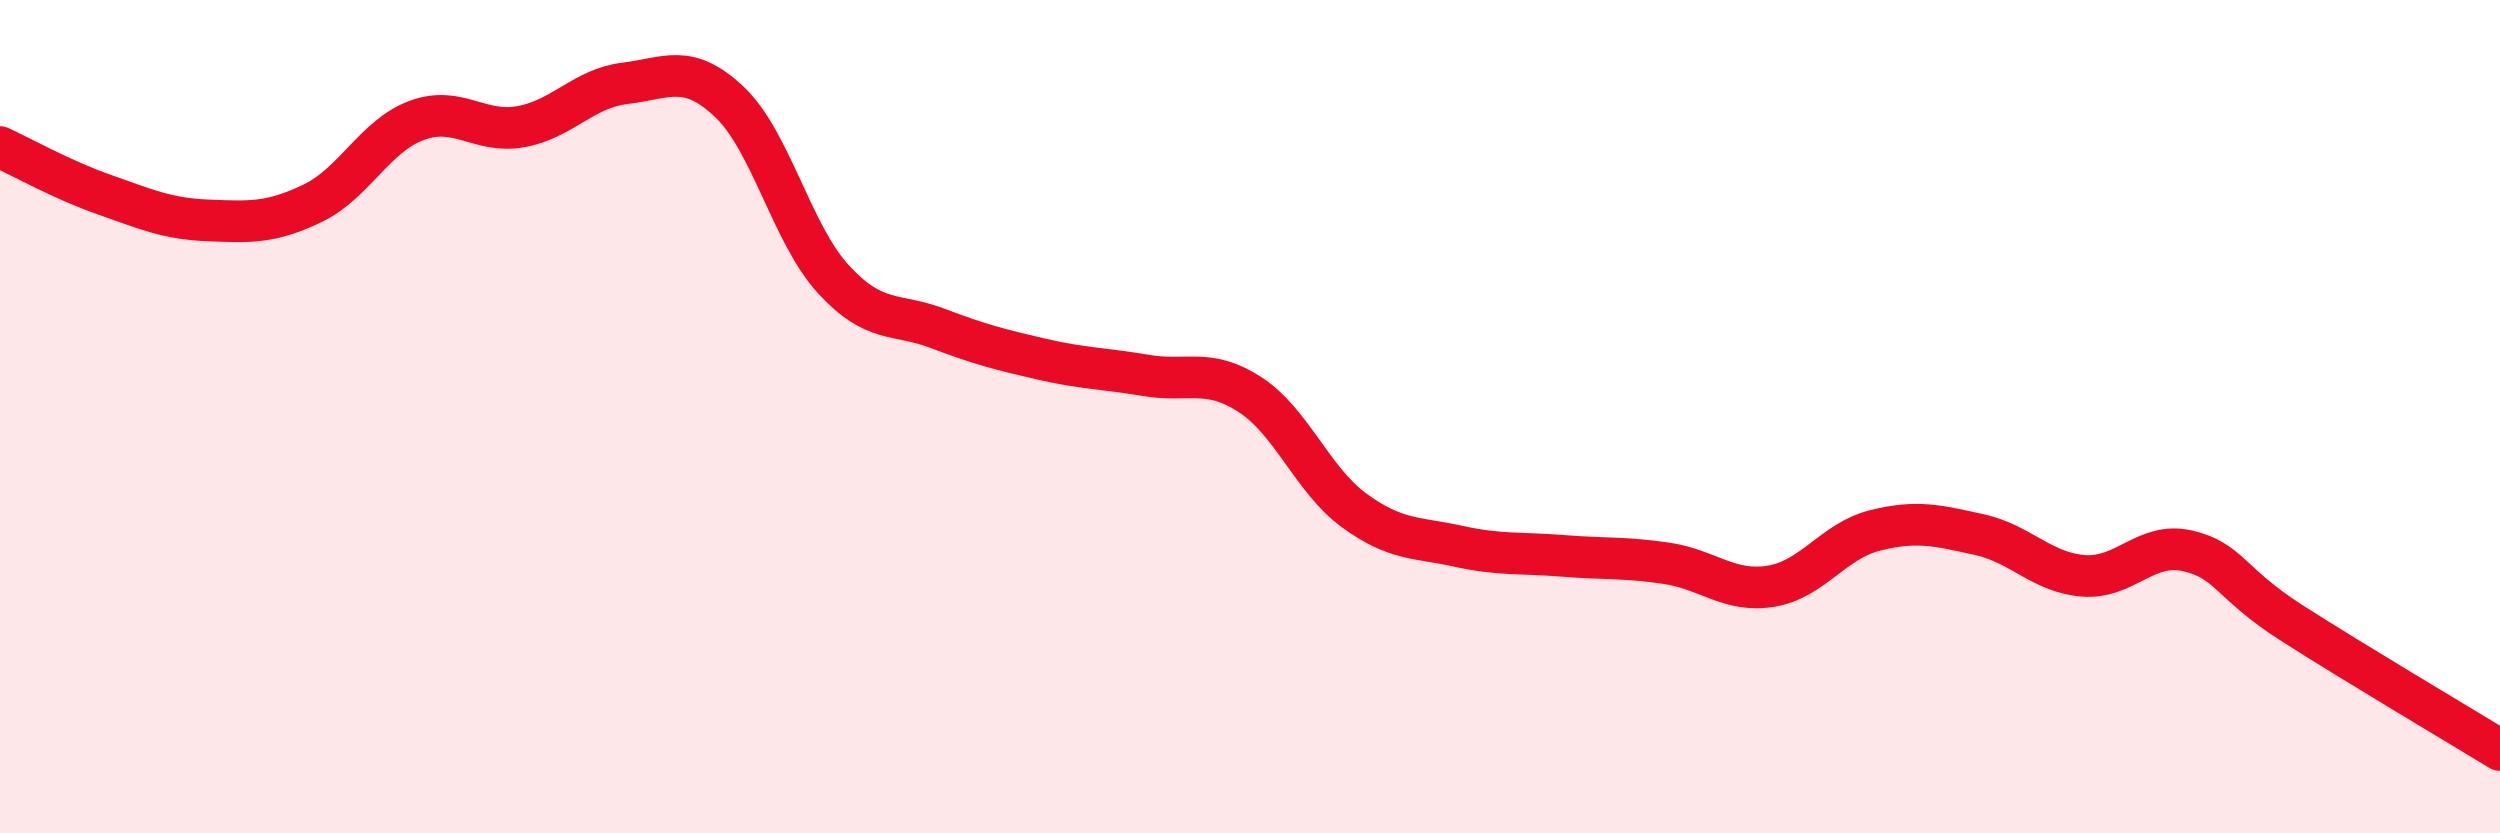 
    <svg width="60" height="20" viewBox="0 0 60 20" xmlns="http://www.w3.org/2000/svg">
      <path
        d="M 0,3.53 C 0.5,3.76 1.5,4.32 2.5,4.67 C 3.5,5.02 4,5.25 5,5.29 C 6,5.33 6.5,5.36 7.5,4.88 C 8.5,4.4 9,3.26 10,2.89 C 11,2.52 11.5,3.22 12.5,3.04 C 13.5,2.86 14,2.12 15,2 C 16,1.88 16.5,1.5 17.5,2.44 C 18.5,3.38 19,5.61 20,6.7 C 21,7.79 21.5,7.5 22.5,7.88 C 23.5,8.26 24,8.39 25,8.62 C 26,8.85 26.5,8.84 27.5,9.01 C 28.5,9.18 29,8.82 30,9.47 C 31,10.12 31.5,11.52 32.5,12.25 C 33.5,12.98 34,12.89 35,13.11 C 36,13.33 36.5,13.26 37.5,13.34 C 38.5,13.42 39,13.37 40,13.52 C 41,13.67 41.5,14.23 42.5,14.07 C 43.5,13.91 44,12.98 45,12.73 C 46,12.48 46.5,12.61 47.5,12.83 C 48.5,13.05 49,13.74 50,13.82 C 51,13.9 51.5,12.99 52.5,13.22 C 53.5,13.45 53.5,13.99 55,14.95 C 56.5,15.91 59,17.39 60,18L60 20L0 20Z"
        fill="#EB0A25"
        opacity="0.1"
        stroke-linecap="round"
        stroke-linejoin="round"
      />
      <path
        d="M 0,3.53 C 0.5,3.76 1.5,4.32 2.5,4.67 C 3.5,5.02 4,5.25 5,5.29 C 6,5.33 6.5,5.36 7.5,4.88 C 8.5,4.4 9,3.26 10,2.89 C 11,2.52 11.5,3.22 12.5,3.04 C 13.5,2.86 14,2.12 15,2 C 16,1.88 16.5,1.5 17.5,2.44 C 18.5,3.38 19,5.61 20,6.7 C 21,7.79 21.5,7.5 22.5,7.88 C 23.5,8.26 24,8.39 25,8.62 C 26,8.85 26.5,8.84 27.5,9.01 C 28.5,9.18 29,8.82 30,9.47 C 31,10.12 31.5,11.52 32.5,12.25 C 33.5,12.98 34,12.89 35,13.11 C 36,13.33 36.5,13.26 37.5,13.34 C 38.5,13.42 39,13.37 40,13.52 C 41,13.67 41.5,14.23 42.5,14.07 C 43.5,13.91 44,12.98 45,12.73 C 46,12.48 46.5,12.61 47.5,12.83 C 48.5,13.05 49,13.74 50,13.82 C 51,13.9 51.5,12.99 52.5,13.22 C 53.5,13.45 53.5,13.99 55,14.95 C 56.5,15.91 59,17.39 60,18"
        stroke="#EB0A25"
        stroke-width="1"
        fill="none"
        stroke-linecap="round"
        stroke-linejoin="round"
      />
    </svg>
  